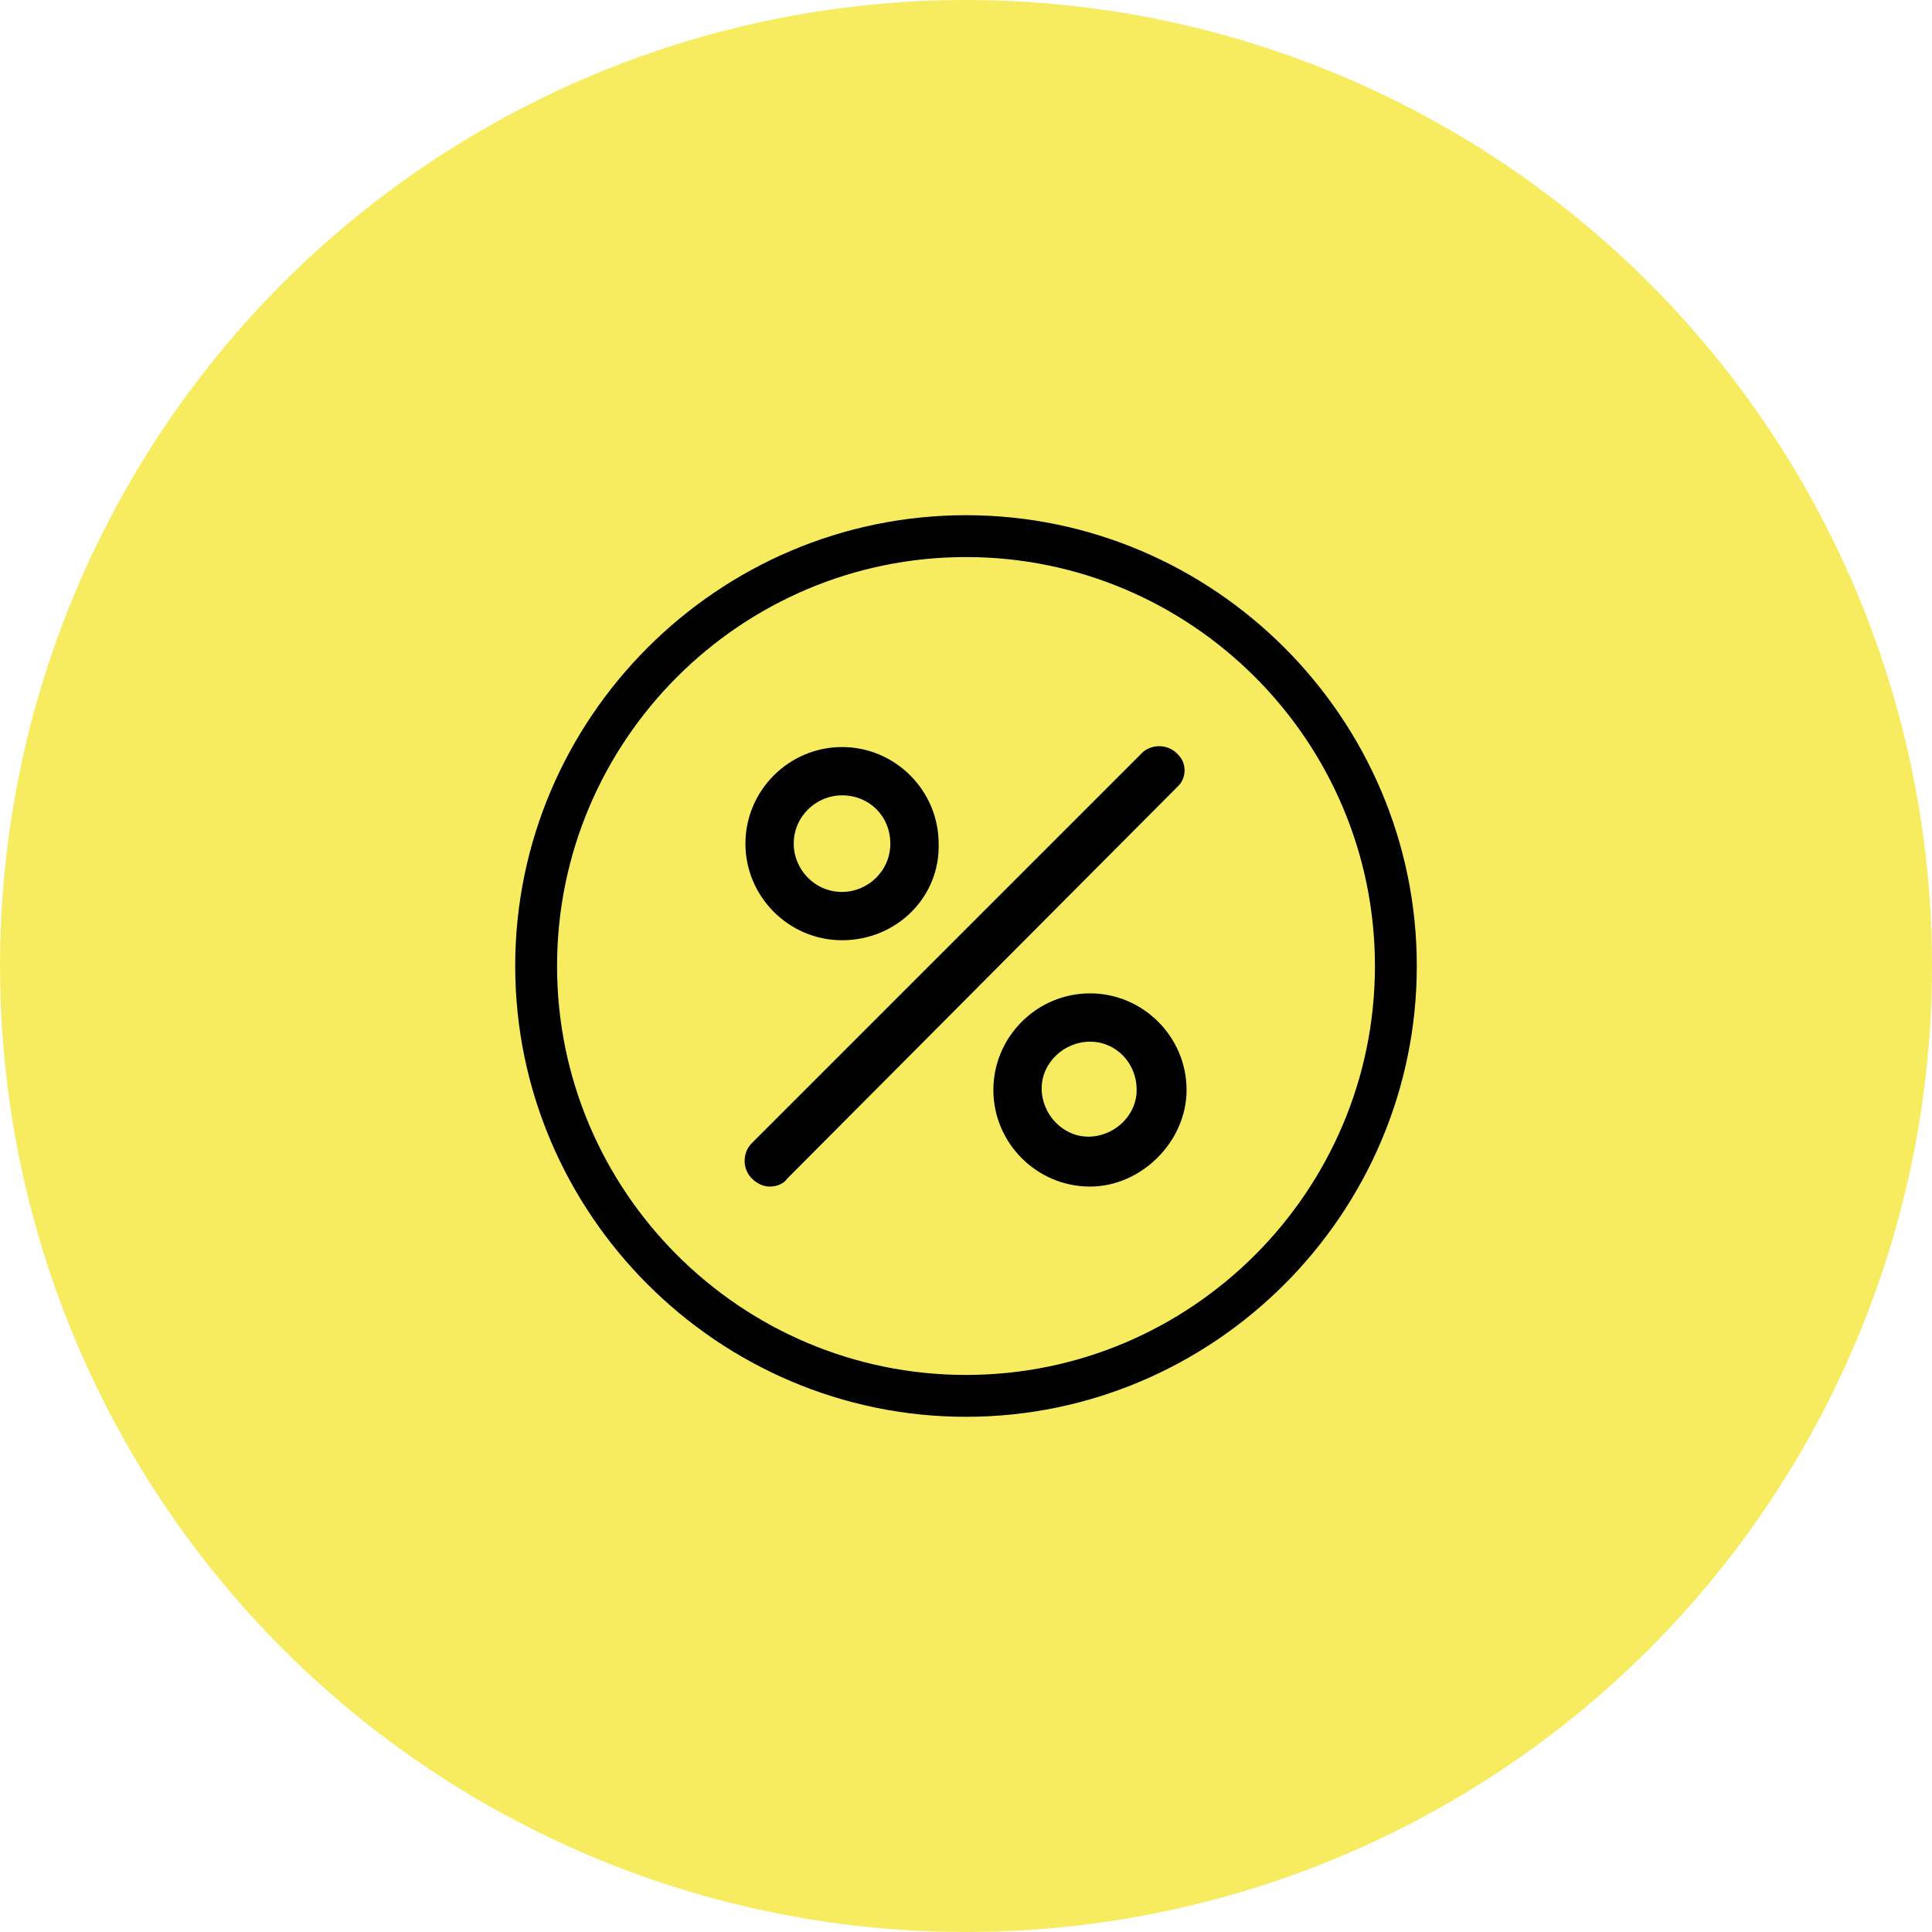 <?xml version="1.0" encoding="UTF-8"?> <!-- Generator: Adobe Illustrator 23.0.3, SVG Export Plug-In . SVG Version: 6.00 Build 0) --> <svg xmlns="http://www.w3.org/2000/svg" xmlns:xlink="http://www.w3.org/1999/xlink" id="Слой_1" x="0px" y="0px" viewBox="0 0 120 120" style="enable-background:new 0 0 120 120;" xml:space="preserve"> <style type="text/css"> .st0{fill:#F7EC60;} .st1{fill-rule:evenodd;clip-rule:evenodd;} </style> <title>icons</title> <circle class="st0" cx="60" cy="60" r="60"></circle> <g> <path class="st1" d="M60,32c-15.4,0-28,12.6-28,28s12.6,28,28,28s28-12.6,28-28S75.4,32,60,32 M60,85.4C46,85.4,34.6,74,34.6,60 S46,34.6,60,34.6S85.4,46,85.4,60S74,85.4,60,85.4"></path> <path d="M47.8,73.7c-0.4,0-0.8-0.2-1.1-0.5c-0.6-0.6-0.6-1.6,0-2.2l0,0L71,46.7c0.6-0.5,1.6-0.5,2.2,0.2c0.5,0.5,0.5,1.4,0,1.9 L48.9,73.2C48.7,73.5,48.3,73.7,47.8,73.7z"></path> <path d="M52.3,58.4c-3.3,0-6-2.7-6-6s2.7-6,6-6c3.3,0,6,2.7,6,6C58.4,55.7,55.7,58.4,52.3,58.4C52.4,58.4,52.4,58.4,52.3,58.4z M52.3,49.4c-1.6,0-3,1.3-3,3c0,1.6,1.3,3,3,3c1.6,0,3-1.3,3-3l0,0C55.3,50.7,54,49.4,52.3,49.4z"></path> <path d="M67.7,73.7c-3.3,0-6-2.7-6-6s2.7-6,6-6c3.3,0,6,2.7,6,6l0,0C73.7,70.9,70.9,73.7,67.7,73.7z M67.7,64.7c-1.6,0-3,1.3-3,2.9 c0,1.6,1.3,3,2.9,3c1.6,0,3-1.3,3-2.9l0,0C70.6,66,69.3,64.7,67.7,64.7z"></path> </g> </svg> 